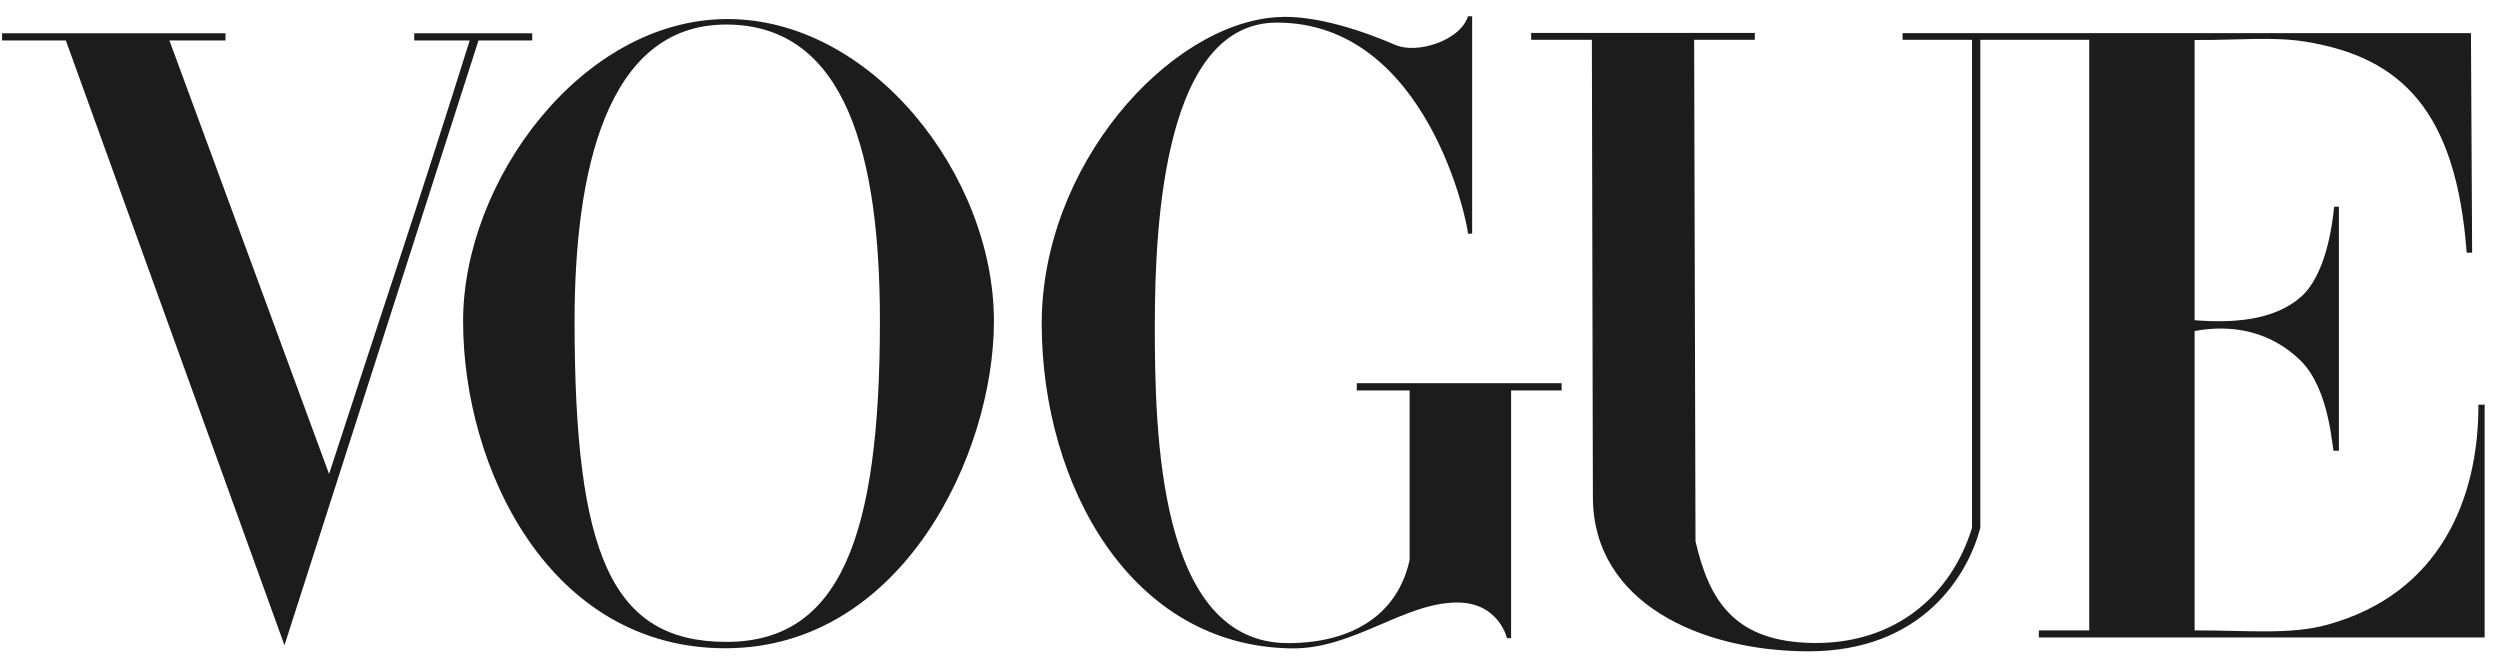 <svg width="176" height="47" viewBox="0 0 176 47" fill="none" xmlns="http://www.w3.org/2000/svg">
<path d="M51.12 1.341C40.934 1.414 32.602 12.735 32.602 22.61C32.602 33.002 38.709 45.678 51.12 45.637C63.531 45.596 69.972 31.949 69.972 22.61C69.972 12.295 61.306 1.268 51.12 1.341ZM51.12 1.728C59.646 1.728 61.946 11.144 61.946 22.61C61.946 37.739 59.171 45.203 51.12 45.189C43.069 45.175 40.45 39.066 40.45 22.61C40.45 12.302 42.594 1.728 51.12 1.728Z" fill="#1C1C1C"/>
<path d="M73.336 22.889C73.29 11.653 82.283 1.7 89.896 1.206C92.645 1.012 96.18 2.271 98.243 3.168C99.742 3.819 102.801 2.876 103.344 1.147H103.64V16.452H103.344C103.344 15.8 100.509 1.591 89.896 1.591C82.056 1.591 81.299 15.376 81.299 22.889C81.299 30.402 81.527 45.276 90.676 45.276C95.107 45.276 98.388 43.337 99.238 39.414V27.487H95.518V26.979H109.937V27.487H106.381V44.925H106.091C106.091 44.925 105.513 42.408 102.579 42.417C98.829 42.428 95.293 45.685 90.982 45.646C79.582 45.541 73.382 34.125 73.336 22.889Z" fill="#1C1C1C"/>
<path d="M4.636 2.849H0.146V2.344H15.874V2.849H11.928L23.166 33.367C26.68 22.548 29.402 14.551 33.066 2.849H29.163V2.344H37.467V2.849H33.686L20.027 45.427L4.636 2.849Z" fill="#1C1C1C"/>
<path d="M112.139 35.003L112.068 2.8H107.795V2.317H123.539V2.8H119.268L119.363 38.109C120.309 42.152 121.99 45.22 127.733 45.266C133.476 45.311 137.38 41.868 138.831 37.163V2.8H133.942L133.942 2.332H173.955L174.038 17.79H173.654C172.912 7.809 169.06 4.037 162.325 2.937C160.007 2.558 157.576 2.839 154.502 2.815V22.544C157.179 22.751 160.03 22.582 161.951 20.931C163.698 19.431 164.192 15.964 164.321 14.555H164.659V31.733H164.293C164.187 31.733 164.047 27.422 161.951 25.377C159.842 23.319 157.156 22.812 154.502 23.303V44.378C158.251 44.378 161.24 44.696 163.835 43.984C171.724 41.822 174.501 35.166 174.48 28.49H174.919V44.877H143.534V44.378H147.082V2.8H139.415V37.163C138.546 40.451 135.37 45.89 127.23 45.853C119.662 45.818 112.156 42.406 112.139 35.003Z" fill="#1C1C1C"/>
</svg>
